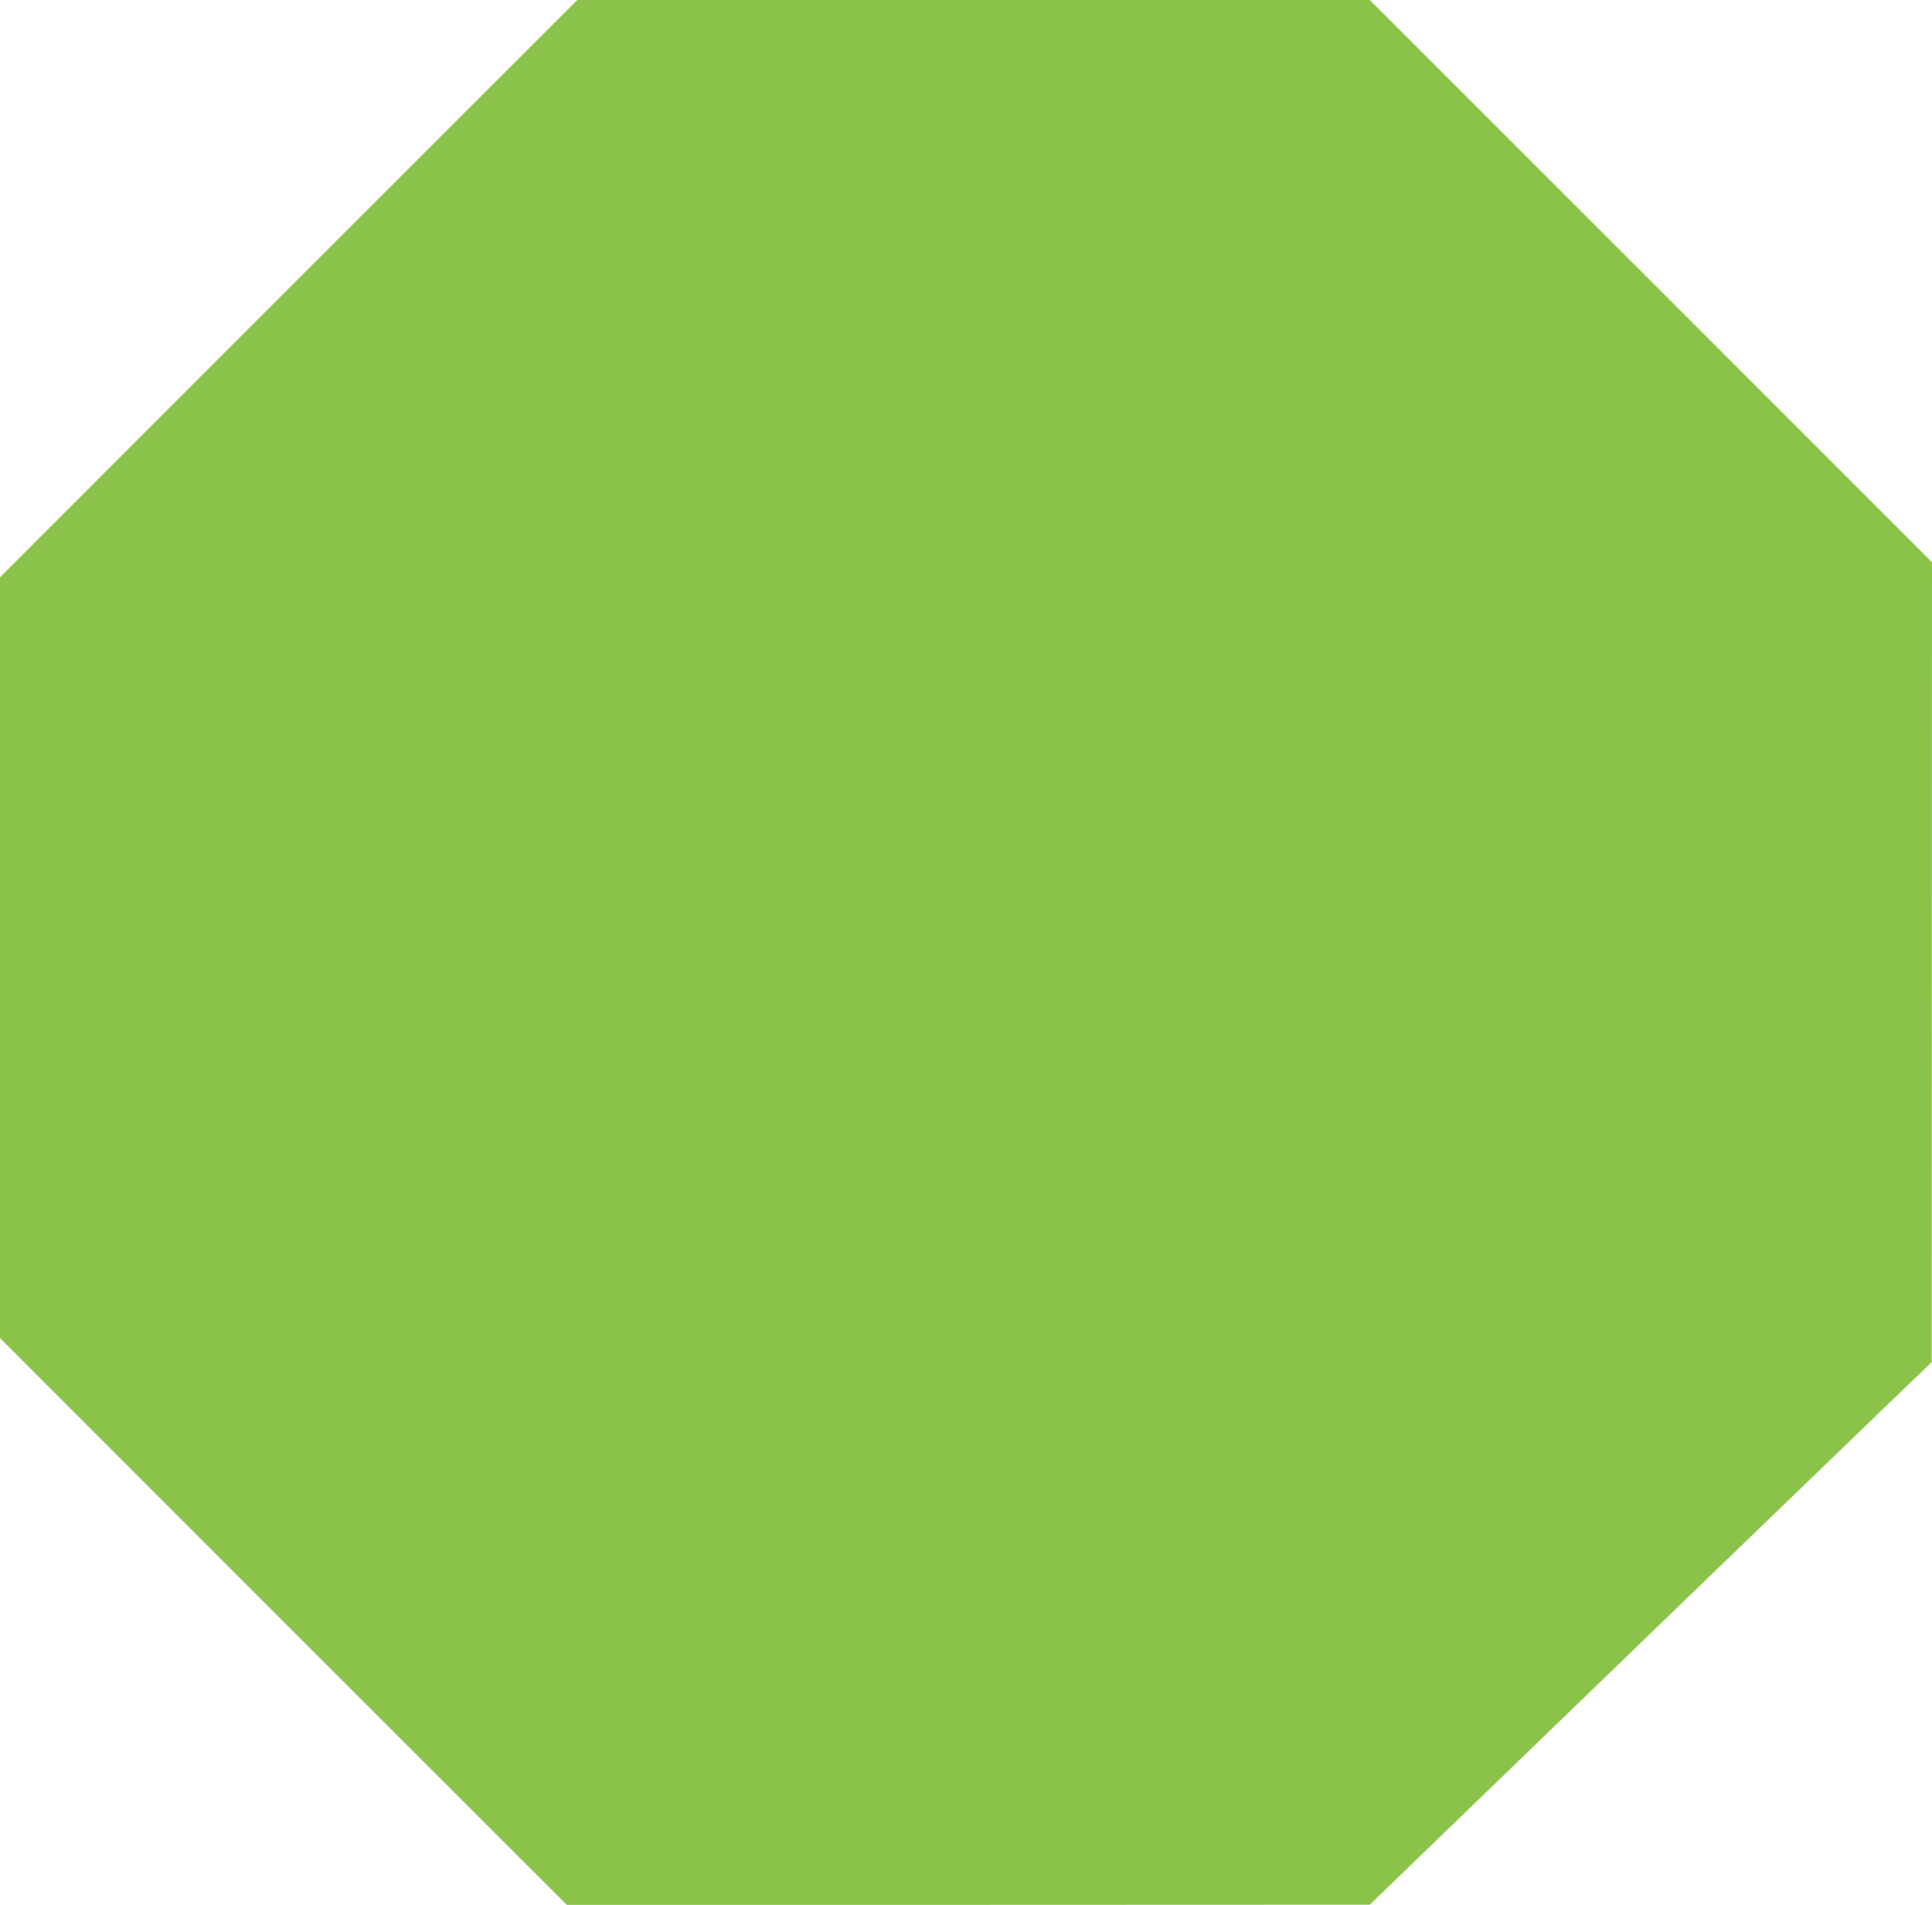 <?xml version="1.0" standalone="no"?>
<!DOCTYPE svg PUBLIC "-//W3C//DTD SVG 20010904//EN"
 "http://www.w3.org/TR/2001/REC-SVG-20010904/DTD/svg10.dtd">
<svg version="1.0" xmlns="http://www.w3.org/2000/svg"
 width="1280pt" height="1262pt" viewBox="0 0 1280 1262"
 preserveAspectRatio="xMidYMid meet">
<g transform="translate(0,1262) scale(0.1,-0.1)"
fill="#8bc34a" stroke="none">
<path d="M1912 10708 l-1912 -1913 0 -2520 0 -2520 1877 -1878 1878 -1877
2660 0 2660 1 565 546 c924 894 2543 2457 2861 2763 l297 285 1 2650 1 2650
-1862 1863 -1863 1862 -2625 0 -2625 0 -1913 -1912z"/>
</g>
</svg>

